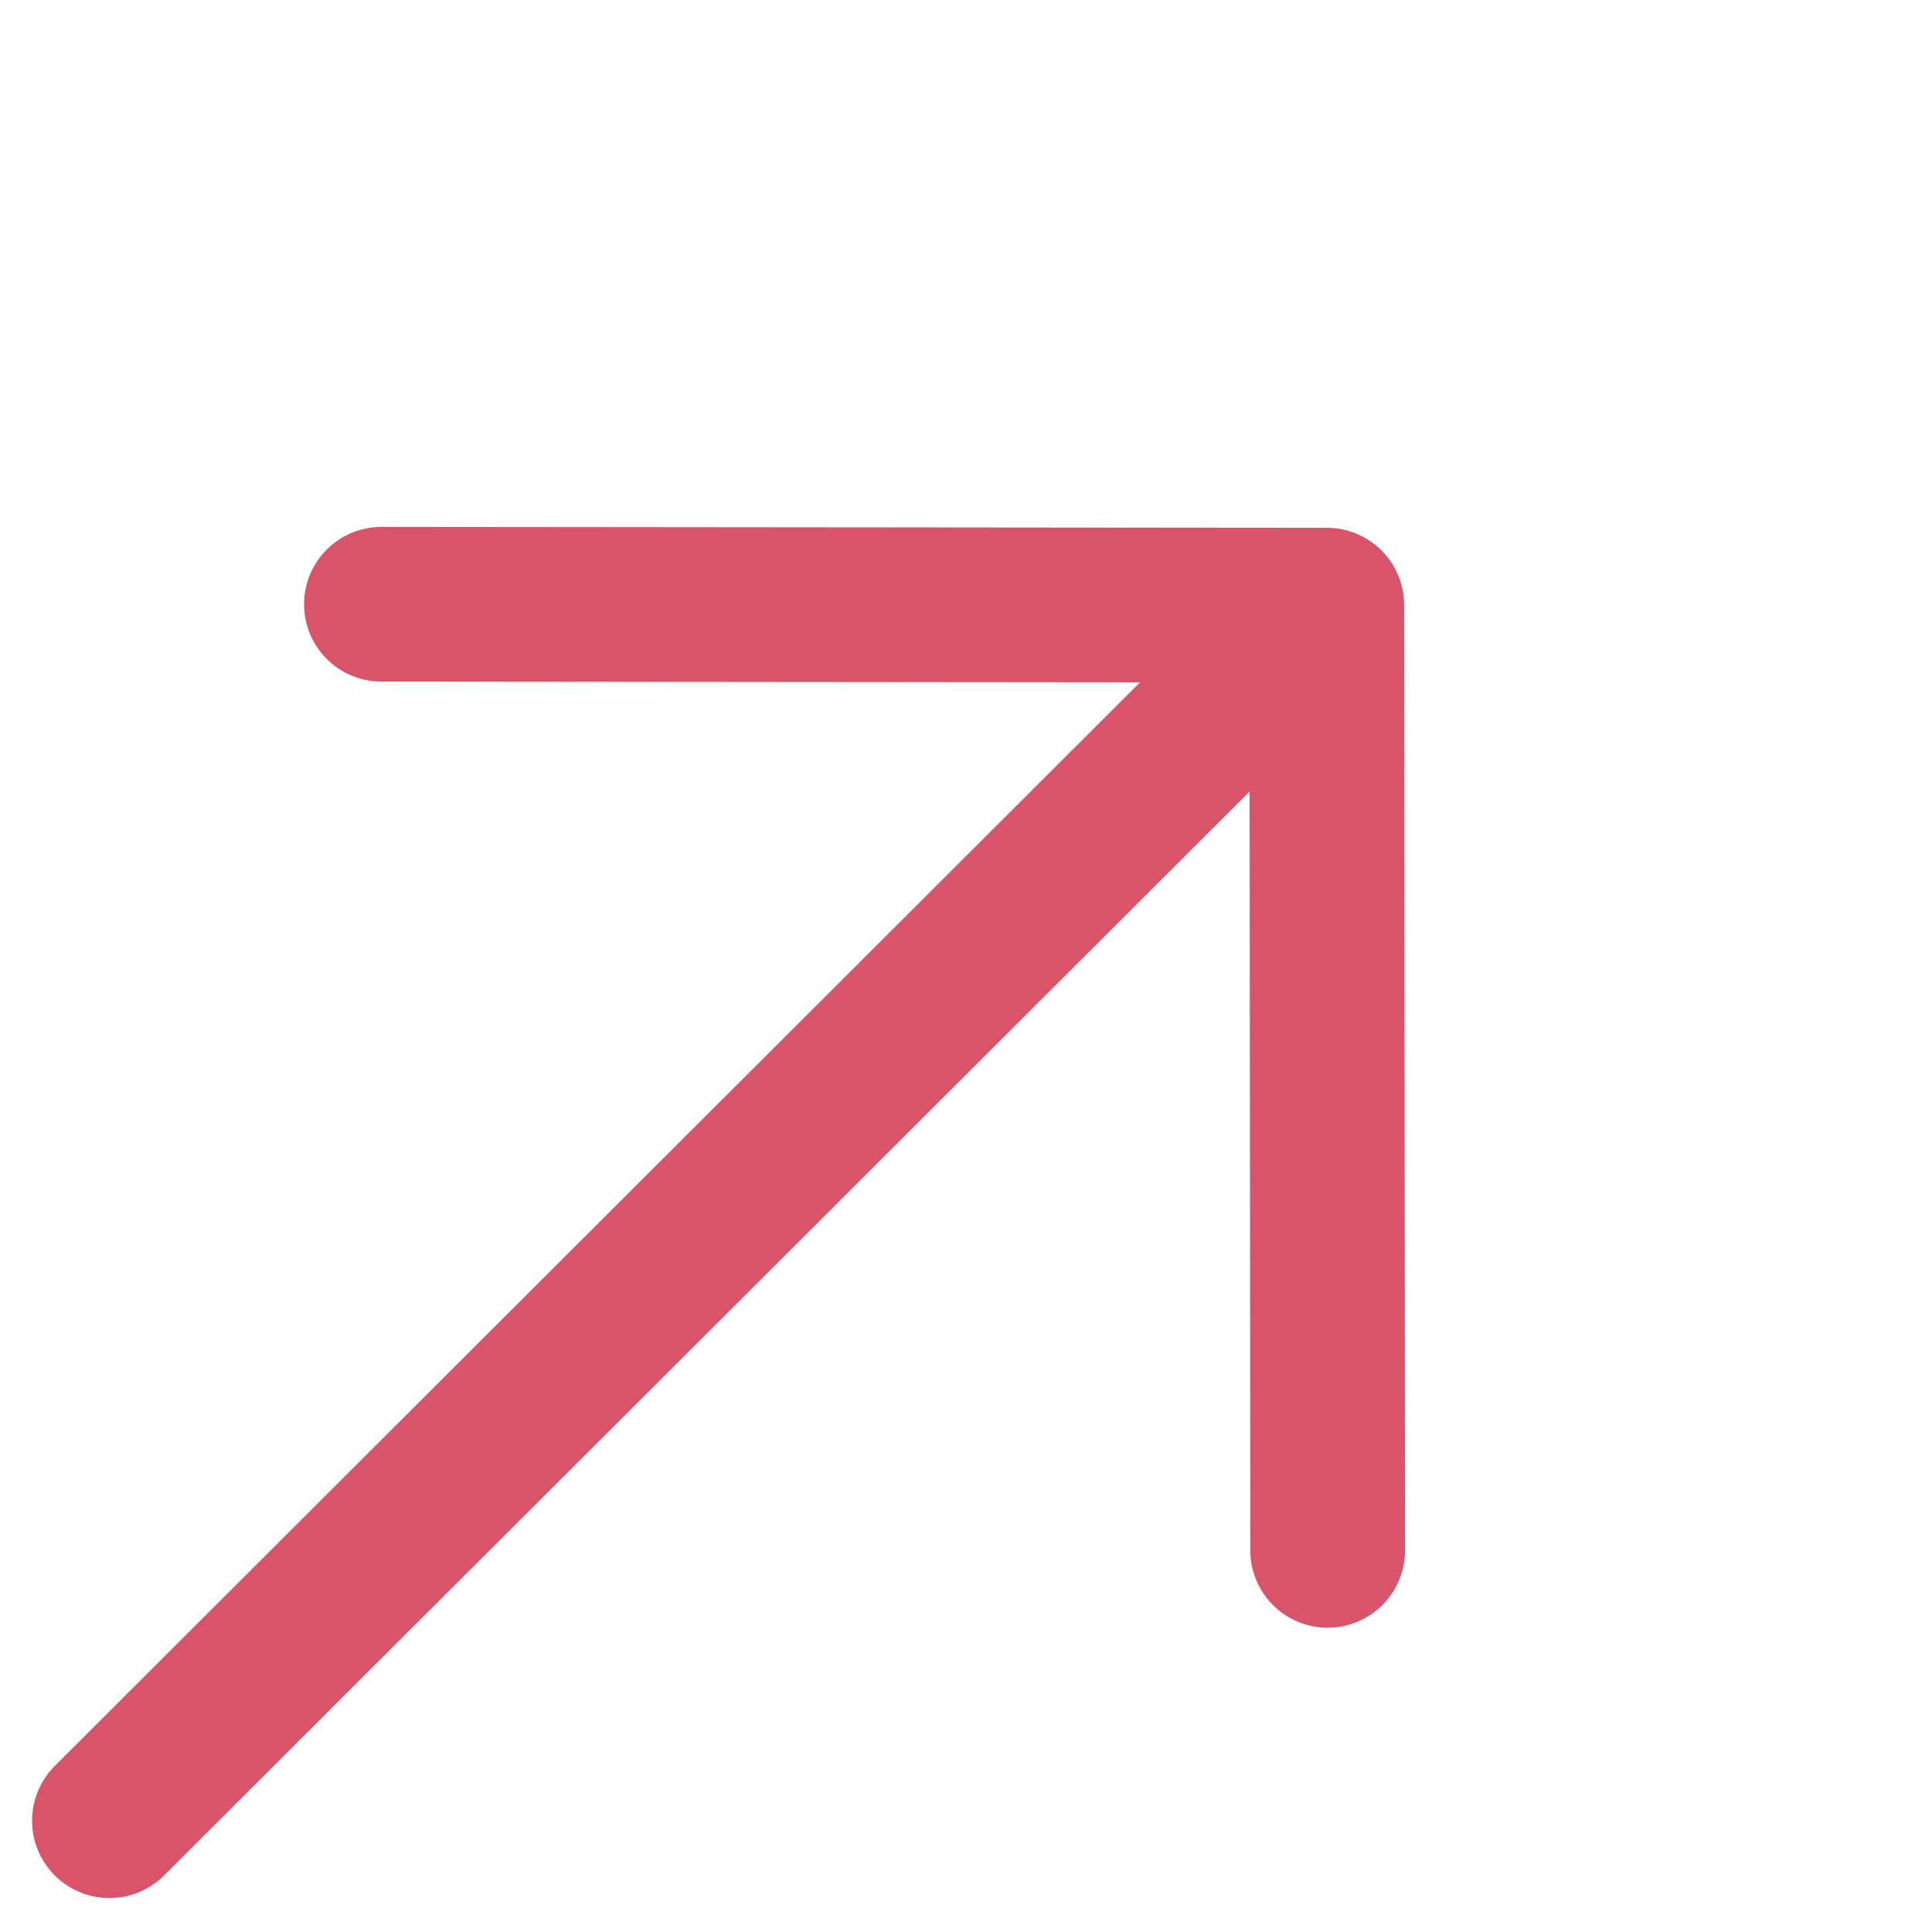 <svg xmlns="http://www.w3.org/2000/svg" width="24.977" height="24.966" viewBox="0 0 24.977 24.966">
  <g id="arrow-down-outline" transform="translate(7.542 29.668) rotate(-135)">
    <g id="Group_18538" data-name="Group 18538">
      <path id="Path_4284" data-name="Path 4284" d="M.015,0,0,21.982" transform="translate(8.65)" fill="none" stroke="#d95369" stroke-linecap="round" stroke-linejoin="round" stroke-width="2"/>
      <path id="Path_4285" data-name="Path 4285" d="M17.3,0,8.65,8.634,0,0" transform="translate(0 13.608)" fill="none" stroke="#d95369" stroke-linecap="round" stroke-linejoin="round" stroke-width="2"/>
    </g>
  </g>
</svg>
